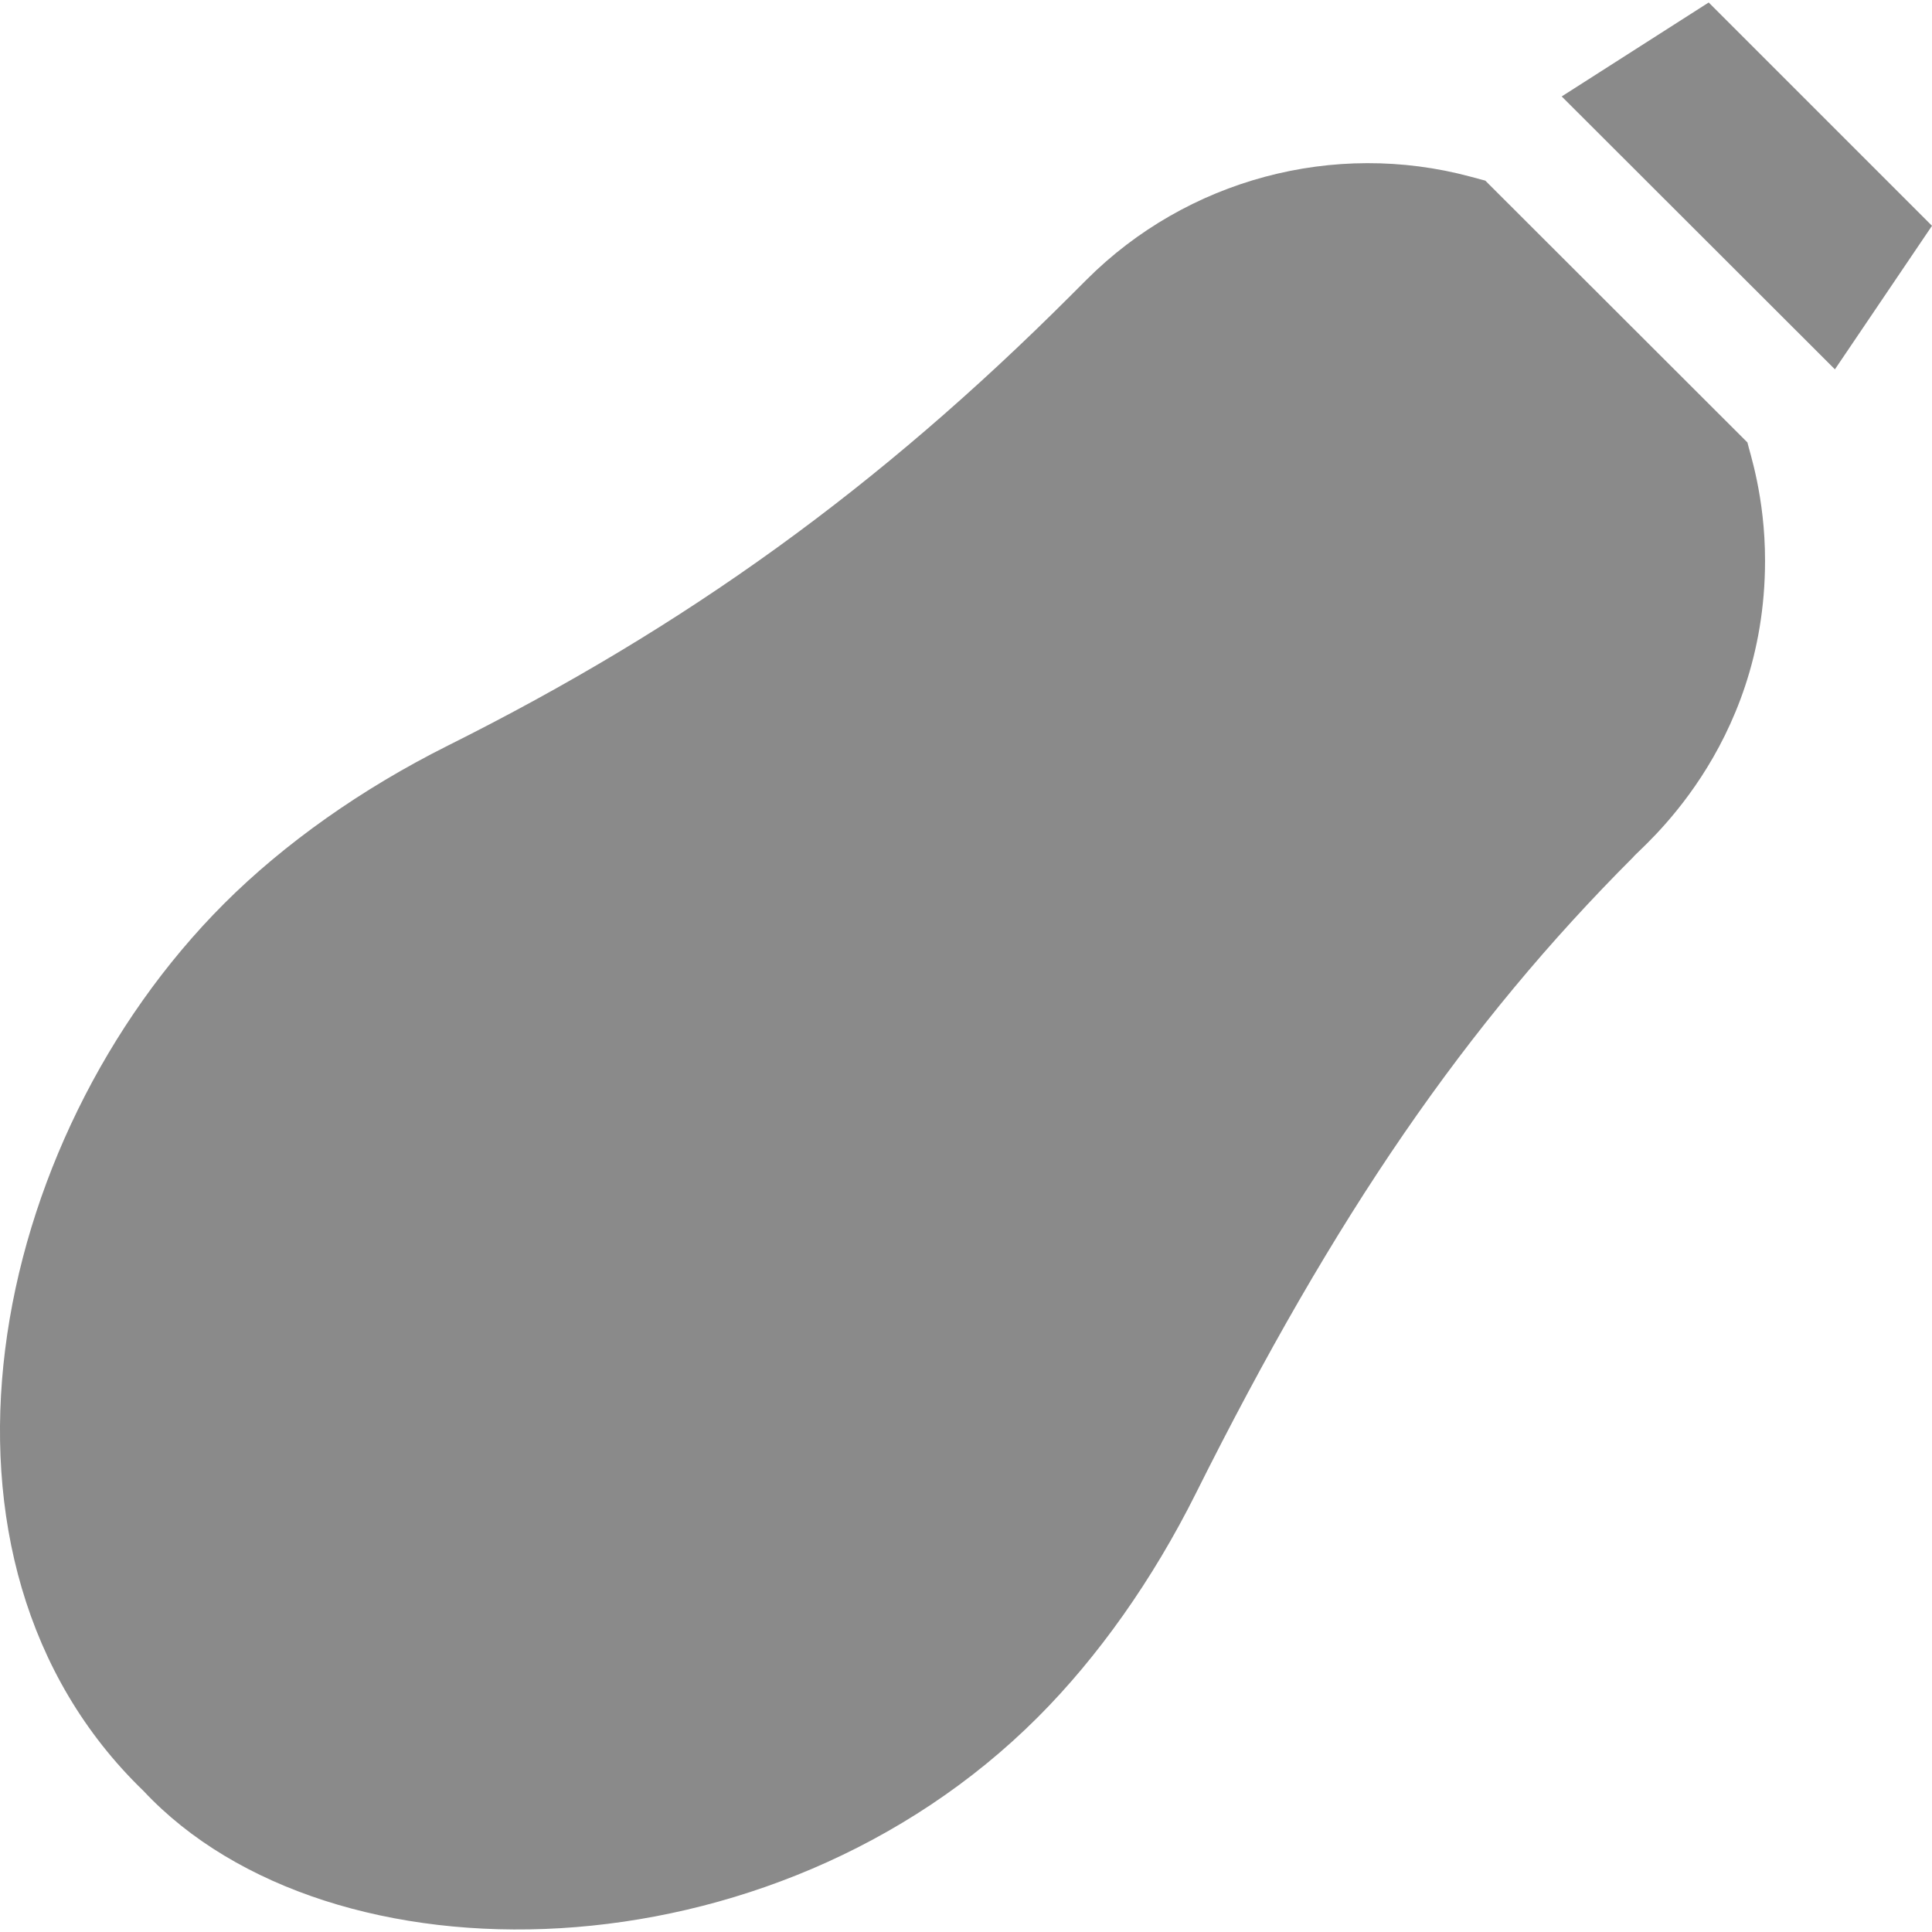 <?xml version="1.0" encoding="UTF-8"?>
<svg xmlns="http://www.w3.org/2000/svg" width="24" height="24" viewBox="0 0 24 24" fill="none">
  <g clip-path="url(#clip0_7577_7505)">
    <path d="M1.783 22.248C-1.191 19.378 -0.161 14.17 2.785 11.224C3.535 10.475 4.495 9.797 5.562 9.263C8.529 7.781 10.918 6.054 13.306 3.666L13.498 3.474C14.744 2.228 16.572 1.738 18.269 2.195L18.451 2.244L21.707 5.496C21.73 5.605 21.927 6.168 21.926 6.966C21.926 9.316 20.356 10.55 20.288 10.648C18.209 12.727 16.584 15.091 14.854 18.554C14.32 19.622 13.642 20.582 12.892 21.332C9.589 24.635 4.088 24.712 1.783 22.248Z" fill="#8A8A8A"></path>
    <path d="M24 2.805L21.226 0.031L19.4 1.198L22.794 4.588L24 2.805Z" fill="#8A8A8A"></path>
  </g>
  <defs>
    <clipPath id="clip0_7577_7505">
      <rect width="24" height="24" fill="white"></rect>
    </clipPath>
  </defs>
</svg>
